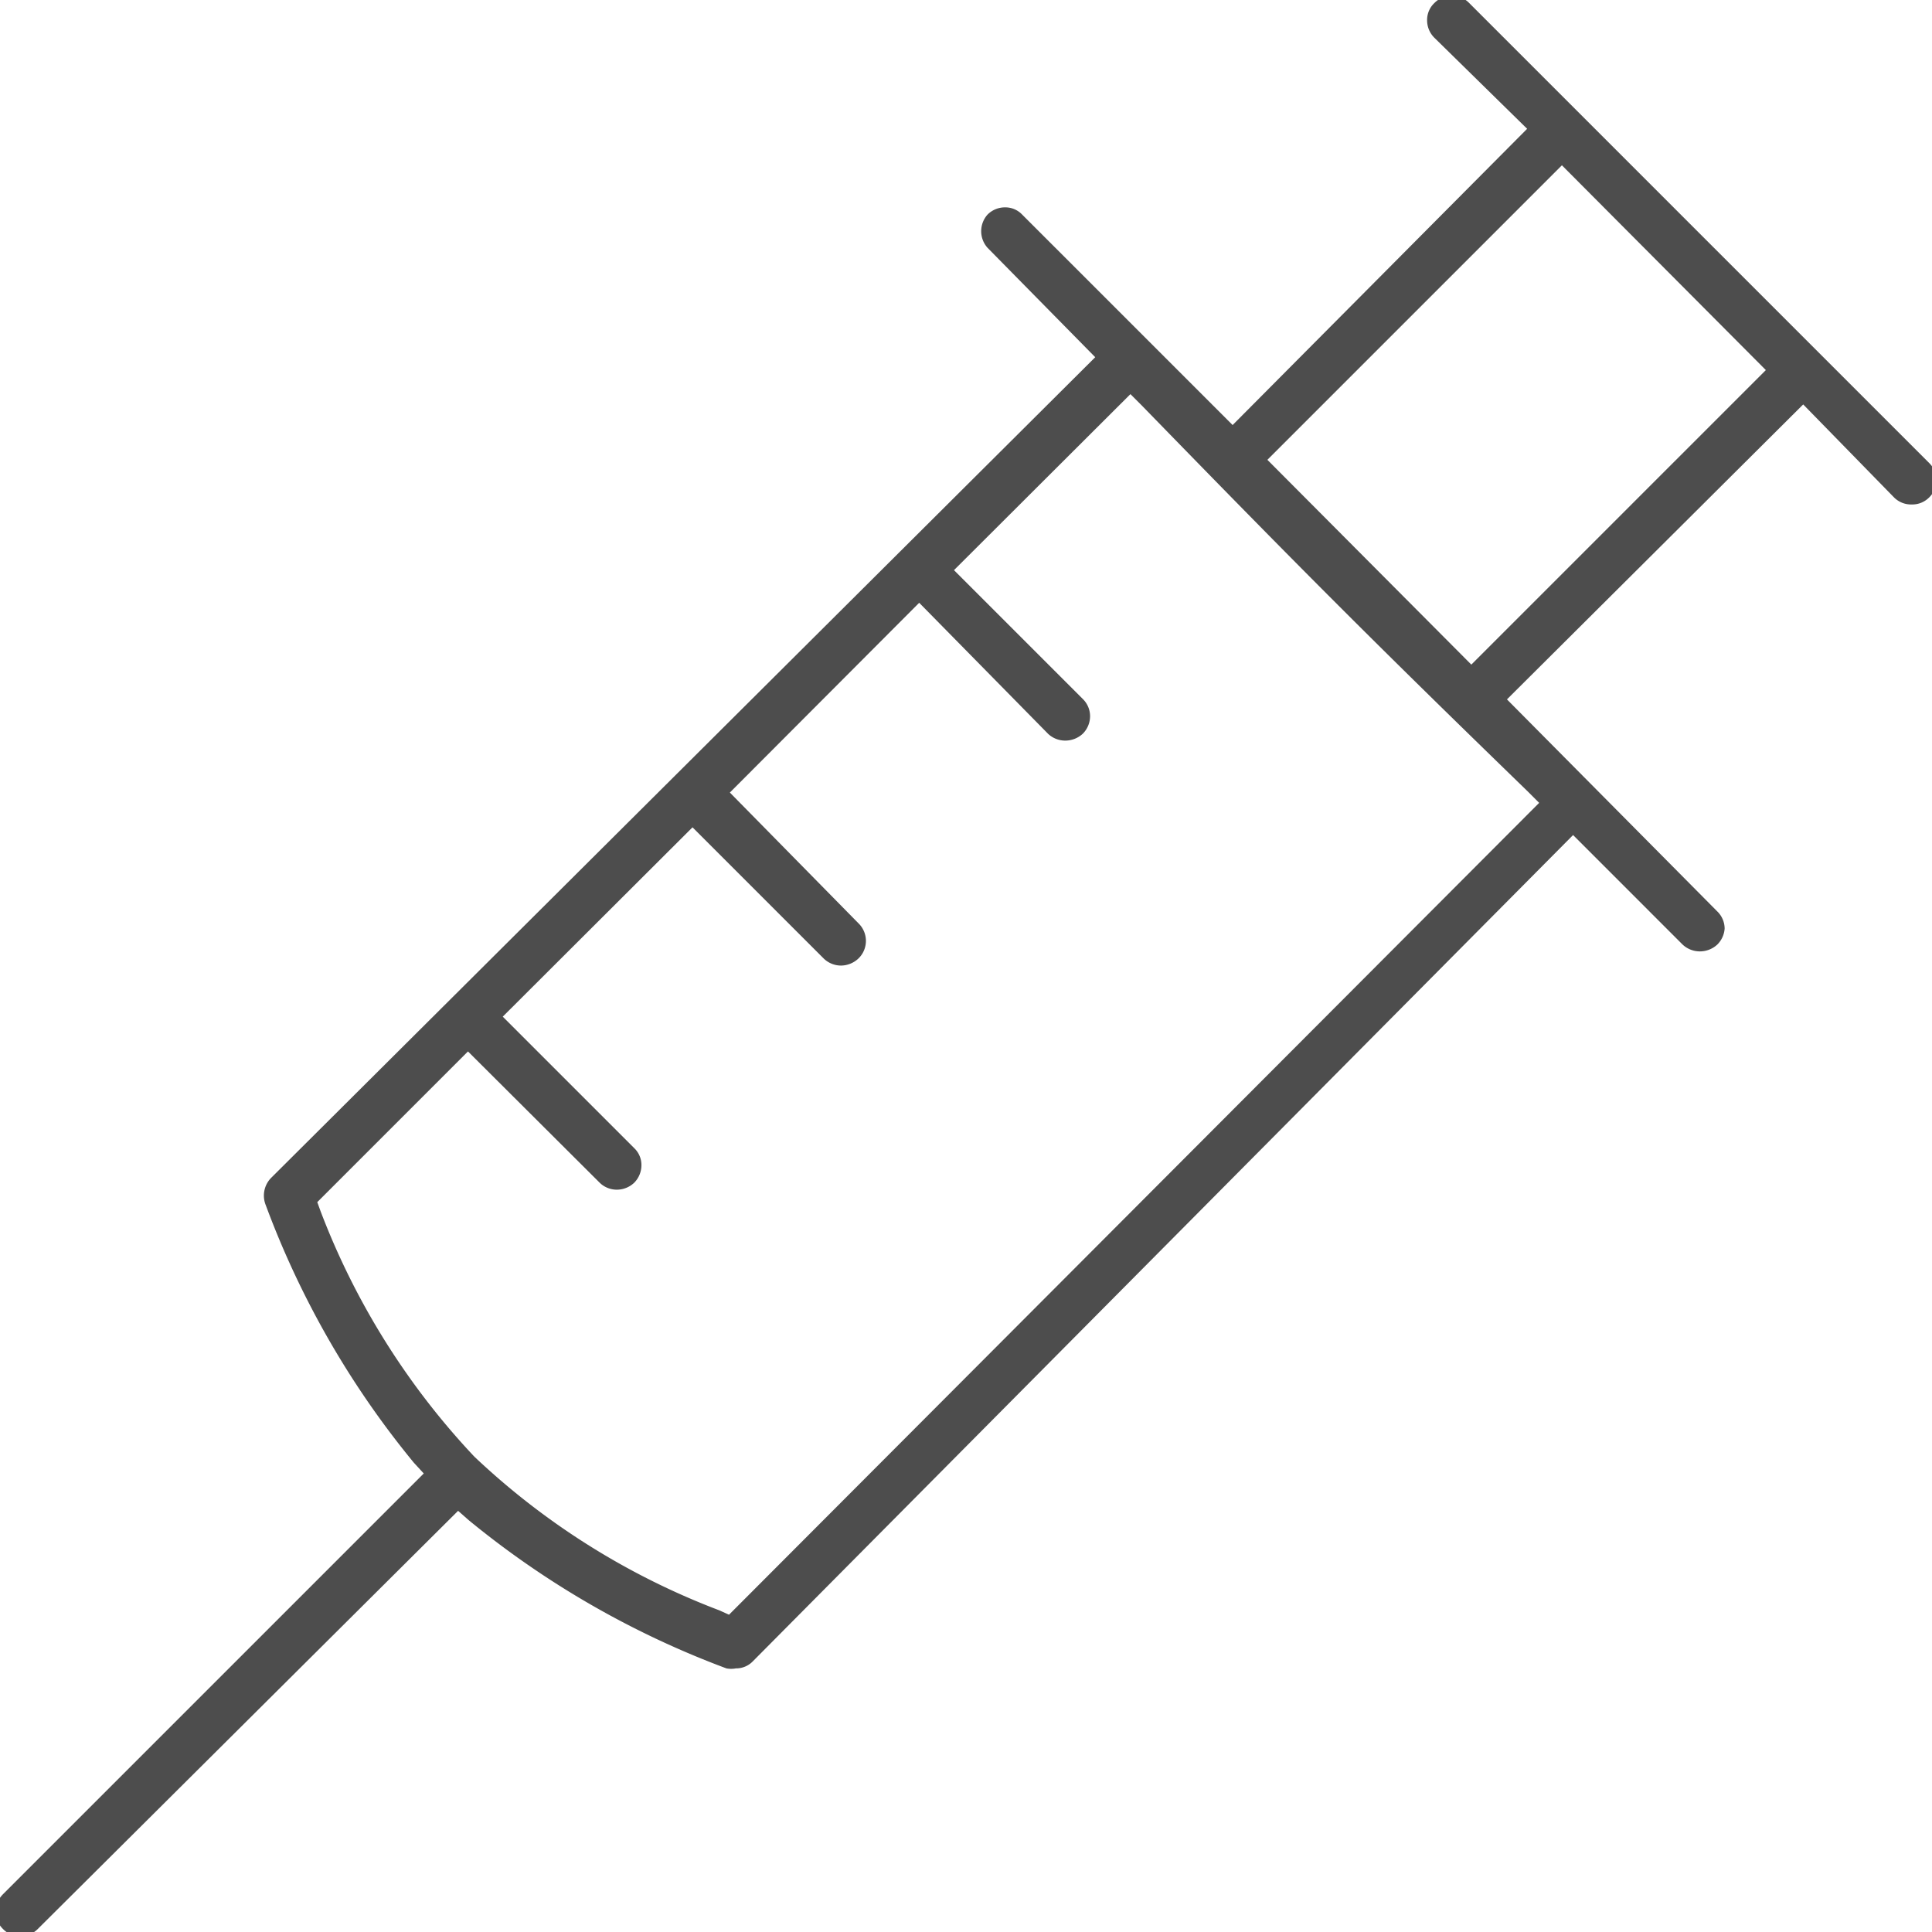 <svg xmlns="http://www.w3.org/2000/svg" viewBox="0 0 45 45"><defs><style>.cls-1{fill:#4d4d4d;}</style></defs><title>icons</title><g id="Layer_1" data-name="Layer 1"><path class="cls-1" d="M.47,45.1a.56.56,0,0,1-.4-.17.56.56,0,0,1-.17-.4.58.58,0,0,1,.17-.41l9.8-9.8-.23-.25a20.83,20.83,0,0,1-3.45-6,.59.59,0,0,1,.12-.63L25.51,8.32,23,5.77A.58.58,0,0,1,23,5a.57.57,0,0,1,.41-.17.54.54,0,0,1,.4.17L28.71,9.9,35.57,3,33.41.88a.57.57,0,0,1-.17-.41.54.54,0,0,1,.17-.4.57.57,0,0,1,.41-.17.56.56,0,0,1,.4.17L44.93,10.78a.56.56,0,0,1,0,.81.55.55,0,0,1-.4.16.56.56,0,0,1-.41-.16L42,9.42,35.1,16.29,40,21.23a.56.56,0,0,1,.17.4A.58.58,0,0,1,40,22a.6.6,0,0,1-.41.16.59.59,0,0,1-.4-.16l-2.55-2.55L17.54,38.69a.54.54,0,0,1-.4.17.59.59,0,0,1-.22,0,21,21,0,0,1-6-3.45l-.25-.22L.88,44.93A.58.58,0,0,1,.47,45.1Zm7-16.88a17.31,17.31,0,0,0,3.58,5.71,17.15,17.15,0,0,0,5.71,3.58l.22.1L35.85,18.7l-.26-.26c-3.76-3.65-5.36-5.26-9-9l-.26-.26-4.11,4.1,3,3a.56.56,0,0,1,.17.4.58.58,0,0,1-.17.41.6.6,0,0,1-.41.16.58.58,0,0,1-.4-.16l-3-3.05L17,18.46,20,21.51a.57.57,0,0,1,0,.81.6.6,0,0,1-.41.17.58.58,0,0,1-.41-.17l-3.05-3.05-4.42,4.41,3.06,3.06a.54.54,0,0,1,.17.4.58.58,0,0,1-.17.41.59.59,0,0,1-.4.16.57.57,0,0,1-.41-.17l-3.06-3.05L7.39,28Zm26.8-12.74,6.86-6.86L36.38,3.85l-6.86,6.86Z"/></g></svg>
